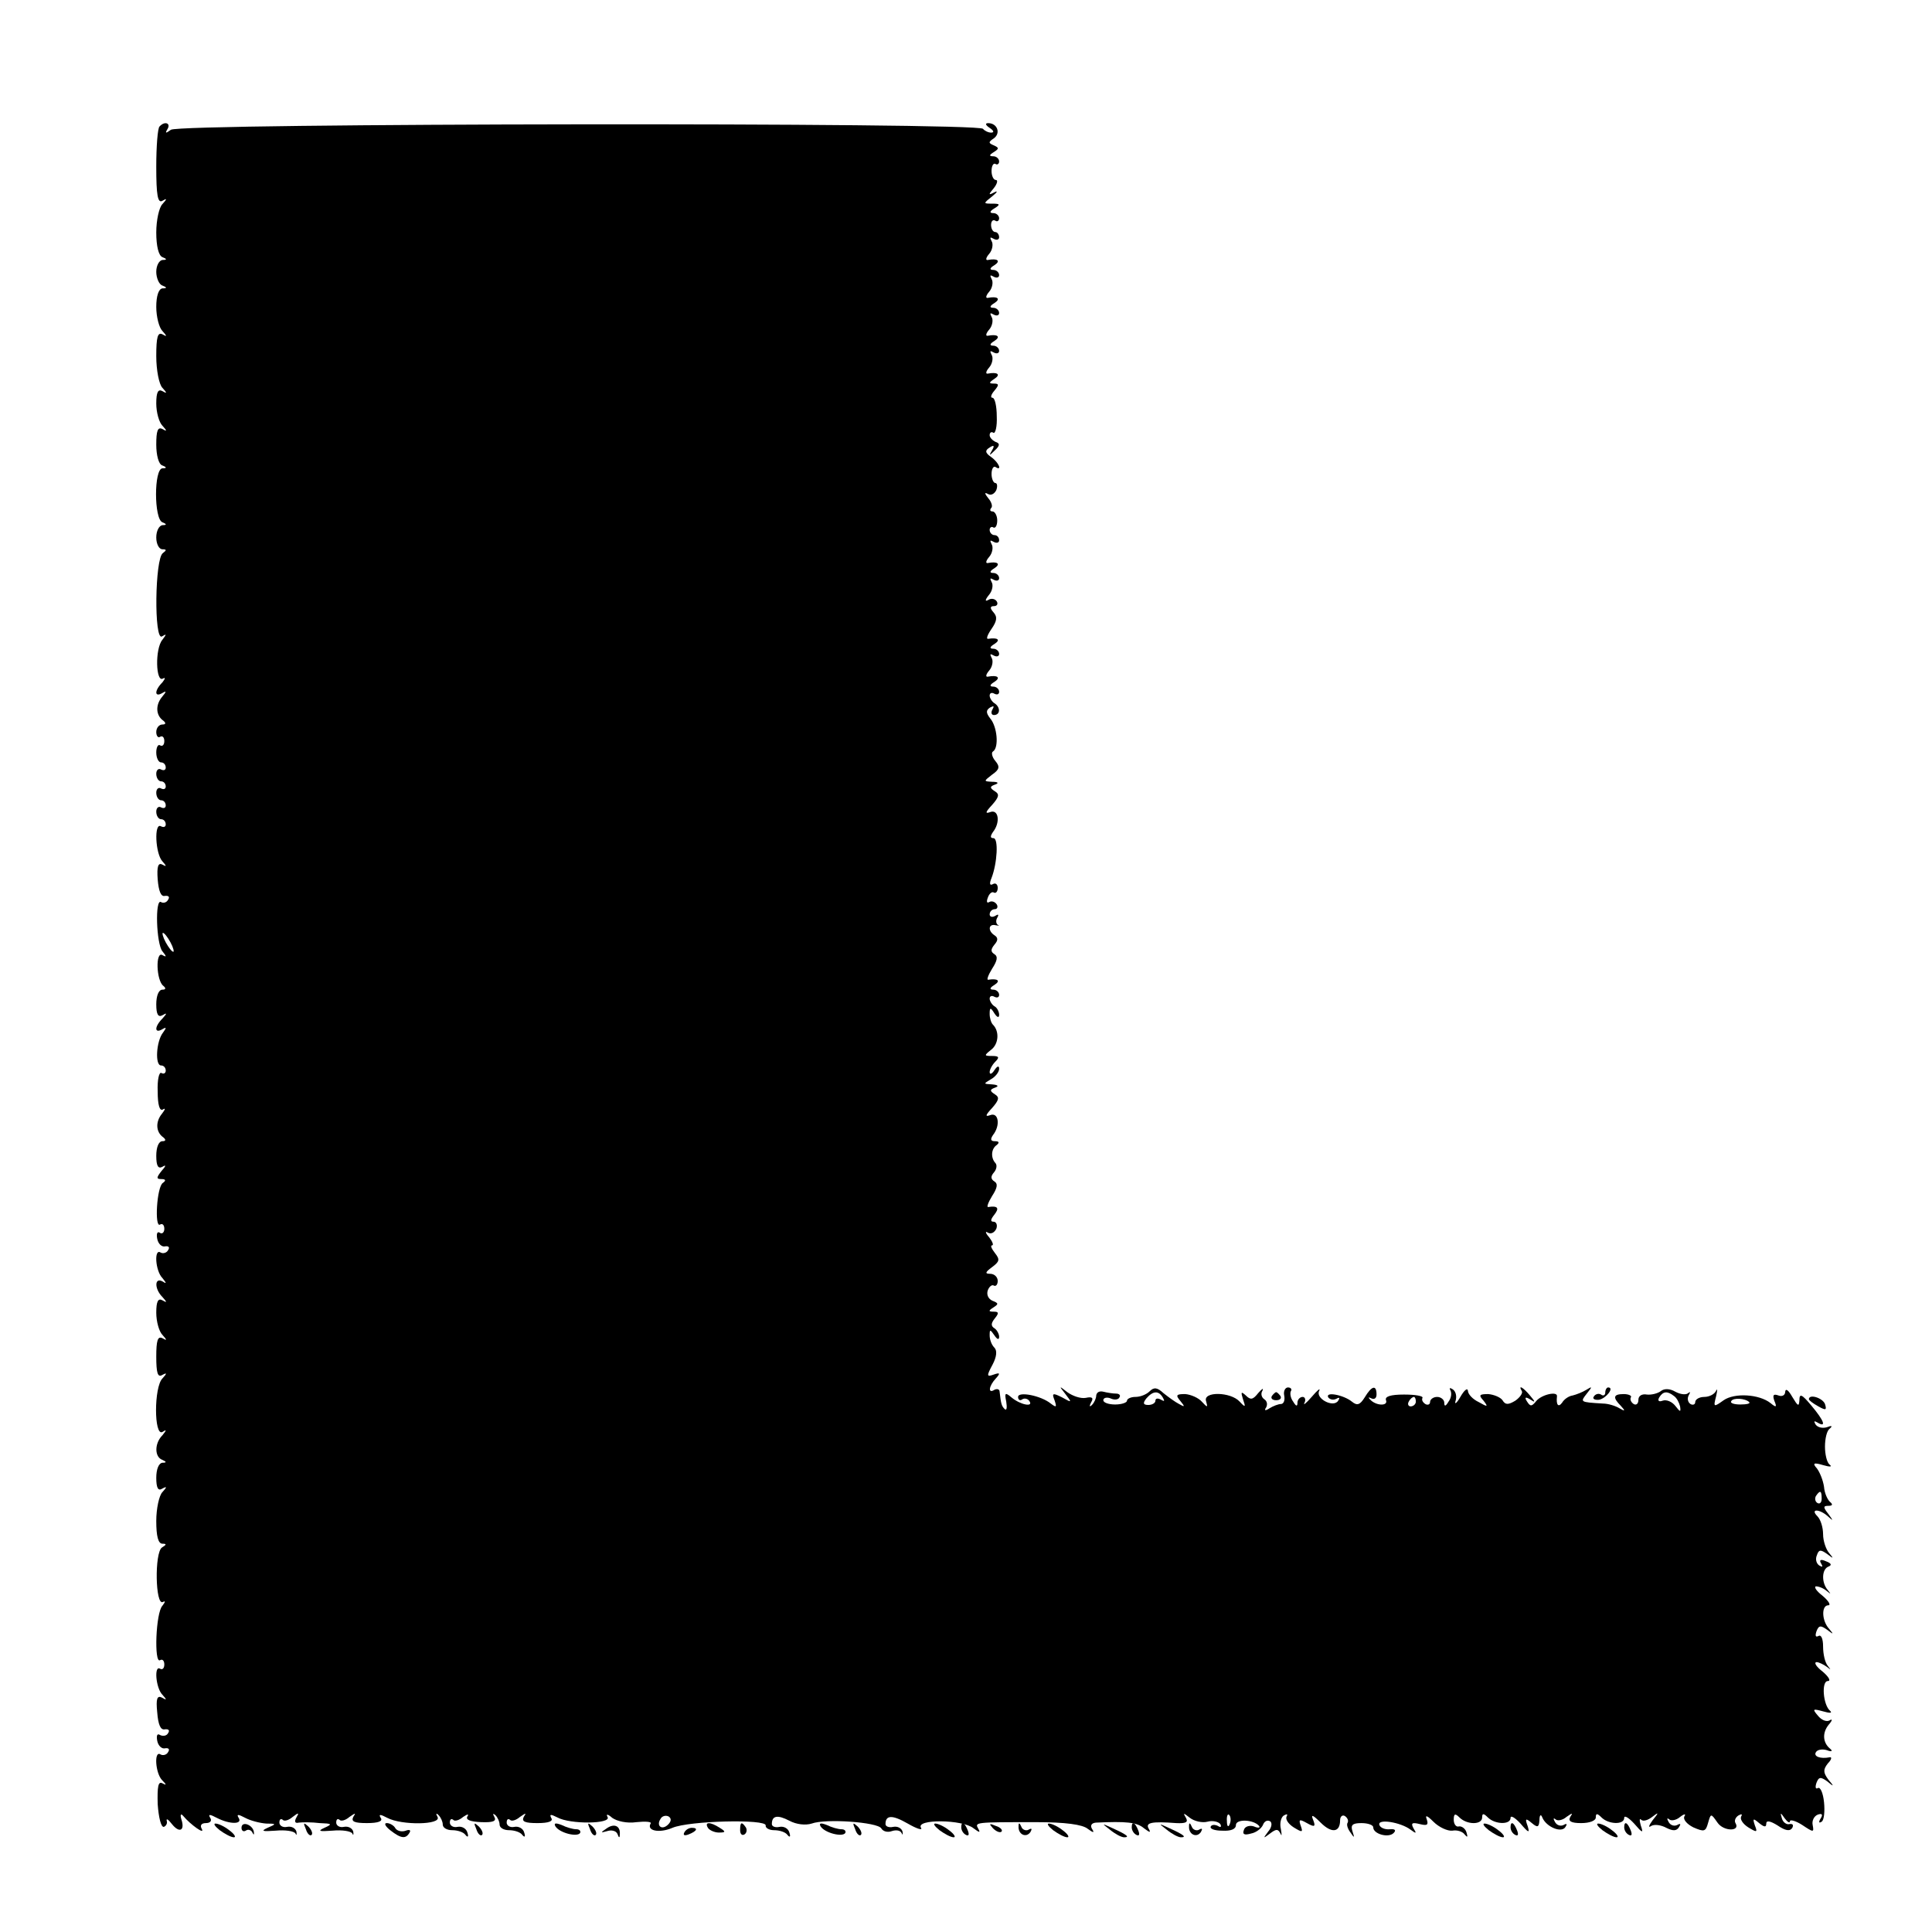 <?xml version="1.0" standalone="no"?>
<!DOCTYPE svg PUBLIC "-//W3C//DTD SVG 20010904//EN"
 "http://www.w3.org/TR/2001/REC-SVG-20010904/DTD/svg10.dtd">
<svg version="1.0" xmlns="http://www.w3.org/2000/svg"
 width="408pt" height="408pt" viewBox="0 0 408 408"
 preserveAspectRatio="xMidYMid meet">
<g transform="translate(0,408) scale(0.1,-0.1)"
fill="#000000" stroke="none">
<path d="M337 3813 c-4 -3 -7 -42 -7 -85 0 -60 3 -78 13 -72 10 6 10 4 0 -7
-7 -7 -13 -34 -13 -60 0 -29 5 -49 13 -52 10 -4 10 -6 0 -6 -7 -1 -13 -12 -13
-25 0 -13 6 -27 13 -29 10 -4 10 -6 0 -6 -8 -1 -13 -16 -13 -39 0 -21 6 -44
13 -51 10 -11 10 -13 0 -7 -10 5 -13 -6 -13 -46 0 -30 6 -60 13 -67 10 -11 10
-13 0 -7 -9 5 -13 -2 -13 -26 0 -19 6 -40 13 -47 10 -11 10 -13 0 -7 -10 5
-13 -4 -13 -33 0 -22 5 -42 13 -44 10 -4 9 -6 0 -6 -18 -1 -18 -107 0 -114 10
-4 9 -6 0 -6 -7 -1 -13 -12 -13 -26 0 -14 6 -25 13 -25 9 0 9 -2 1 -8 -17 -11
-19 -186 -2 -176 10 6 10 5 1 -7 -16 -19 -14 -91 1 -82 6 3 5 0 -1 -8 -17 -17
-17 -32 -1 -23 10 6 10 4 0 -8 -14 -17 -13 -39 3 -50 6 -5 5 -8 -2 -8 -7 0
-13 -7 -13 -16 0 -8 4 -13 8 -10 5 3 9 -1 9 -9 0 -8 -4 -12 -9 -9 -4 3 -8 -4
-8 -15 0 -12 5 -21 10 -21 6 0 10 -5 10 -11 0 -5 -4 -7 -10 -4 -5 3 -10 -1
-10 -9 0 -9 5 -16 10 -16 6 0 10 -5 10 -11 0 -5 -4 -7 -10 -4 -5 3 -10 -1 -10
-9 0 -9 5 -16 10 -16 6 0 10 -5 10 -11 0 -5 -4 -7 -10 -4 -5 3 -10 -1 -10 -9
0 -9 5 -16 10 -16 6 0 10 -5 10 -11 0 -5 -4 -7 -10 -4 -15 9 -12 -58 3 -74 9
-10 9 -12 0 -7 -9 5 -12 -4 -10 -31 2 -25 7 -37 15 -35 8 1 11 -2 7 -8 -3 -6
-10 -8 -15 -5 -13 8 -10 -88 3 -104 9 -11 9 -13 0 -8 -15 9 -13 -54 2 -65 6
-5 5 -8 -2 -8 -8 0 -13 -13 -13 -31 0 -21 4 -28 13 -23 10 6 10 4 0 -7 -17
-17 -17 -32 -1 -23 10 6 10 4 2 -7 -14 -18 -17 -69 -4 -69 6 0 10 -5 10 -11 0
-5 -4 -8 -9 -5 -5 3 -9 -14 -8 -39 0 -28 4 -42 11 -38 6 4 5 0 -2 -9 -14 -17
-13 -39 3 -50 6 -5 5 -8 -2 -8 -8 0 -13 -13 -13 -31 0 -21 4 -28 13 -23 8 5 8
2 -2 -9 -11 -14 -11 -17 0 -17 9 0 10 -3 3 -8 -13 -8 -18 -96 -6 -88 5 3 9 -1
9 -9 0 -8 -5 -12 -10 -8 -5 3 -7 -3 -5 -13 2 -11 10 -18 17 -16 7 1 10 -2 6
-8 -3 -6 -11 -8 -16 -5 -14 9 -11 -39 4 -54 9 -11 9 -13 0 -7 -17 9 -17 -16 0
-33 10 -11 10 -13 0 -7 -9 5 -13 -2 -13 -26 0 -19 6 -40 13 -47 10 -11 10 -13
0 -7 -10 5 -13 -5 -13 -39 0 -34 3 -44 12 -39 11 6 11 4 1 -7 -18 -18 -18
-123 0 -113 9 6 9 4 0 -7 -17 -17 -17 -46 0 -52 9 -4 9 -6 0 -6 -8 -1 -13 -14
-13 -32 0 -21 4 -28 12 -23 11 6 11 4 1 -7 -7 -7 -13 -35 -13 -61 0 -32 4 -48
13 -48 9 0 9 -2 -1 -8 -16 -11 -14 -124 2 -115 6 3 5 0 -1 -8 -14 -14 -18
-123 -5 -115 5 3 9 -1 9 -9 0 -8 -4 -12 -9 -9 -13 8 -9 -41 5 -55 10 -11 9
-12 -1 -6 -10 5 -13 -2 -10 -31 2 -26 7 -38 16 -36 8 1 11 -2 7 -8 -3 -6 -11
-7 -17 -4 -6 4 -8 -1 -6 -12 2 -11 10 -18 17 -16 7 1 10 -2 6 -8 -3 -6 -11 -8
-16 -5 -14 9 -11 -39 3 -54 10 -10 10 -12 1 -7 -9 5 -11 -7 -10 -44 2 -28 7
-49 13 -48 5 2 8 8 6 13 -1 6 4 2 11 -7 16 -20 28 -14 20 10 -3 10 -1 13 4 7
15 -18 47 -41 39 -27 -4 7 -1 12 9 12 9 0 13 5 9 11 -5 8 -1 8 14 0 27 -14 55
-14 46 0 -5 8 -1 8 14 0 11 -6 31 -11 44 -12 22 0 22 -1 3 -9 -15 -7 -11 -8
17 -6 21 2 39 -1 42 -6 2 -5 3 -3 2 4 -2 7 -10 12 -20 10 -9 -2 -16 3 -16 9 0
7 3 9 7 6 3 -4 13 -1 21 6 13 10 14 9 8 -1 -5 -9 -3 -13 5 -11 8 1 28 1 44 -1
26 -1 28 -2 10 -10 -15 -7 -11 -8 17 -6 21 2 39 -1 42 -6 2 -5 3 -3 2 4 -2 7
-10 12 -20 10 -9 -2 -16 3 -16 9 0 7 3 9 7 6 3 -4 13 -1 21 6 13 9 14 9 8 0
-5 -10 3 -13 29 -13 24 0 34 4 29 11 -5 8 -1 8 14 0 30 -16 115 -15 106 2 -4
7 -3 9 2 4 5 -5 9 -14 9 -20 0 -7 9 -12 20 -12 11 0 24 -4 28 -10 5 -6 7 -4 4
5 -2 8 -11 14 -21 12 -9 -2 -16 3 -16 9 0 7 3 9 7 6 3 -4 13 -1 21 6 9 6 13 7
9 1 -4 -7 6 -11 29 -12 25 -1 33 2 28 11 -4 7 -3 8 2 4 5 -5 9 -14 9 -20 0 -7
9 -12 20 -12 11 0 24 -4 28 -10 5 -6 7 -4 4 5 -2 8 -11 14 -21 12 -9 -2 -16 3
-16 9 0 7 3 9 7 6 3 -4 13 -1 21 6 13 9 14 9 8 0 -5 -10 3 -13 29 -13 24 0 34
4 29 11 -4 8 -1 8 13 1 27 -15 115 -14 106 1 -4 7 1 6 10 -2 10 -7 31 -12 51
-9 19 2 33 1 30 -3 -9 -15 18 -21 46 -9 35 15 199 19 197 5 -1 -5 7 -10 18
-10 11 0 24 -4 28 -10 5 -6 7 -4 4 5 -2 8 -11 14 -21 12 -9 -2 -16 1 -16 6 0
18 12 20 37 7 15 -8 34 -10 47 -6 30 11 139 3 147 -10 4 -7 14 -9 22 -6 9 3
18 2 21 -4 2 -5 3 -4 2 3 -2 7 -10 12 -20 10 -9 -2 -16 1 -16 6 0 19 14 20 47
1 19 -11 32 -15 28 -9 -12 19 88 18 111 -1 12 -9 15 -10 10 -1 -8 14 -8 14
122 14 62 0 98 -5 109 -14 12 -9 15 -9 9 0 -4 7 -1 12 8 13 64 3 87 1 102 -12
12 -9 15 -10 10 -1 -8 13 6 16 58 12 21 -1 26 2 20 12 -6 10 -5 10 9 -1 9 -7
26 -11 37 -8 11 3 23 0 27 -5 3 -6 1 -8 -5 -4 -6 3 -13 3 -15 -1 -3 -5 8 -9
24 -9 18 -1 29 3 29 12 0 13 37 12 49 -2 3 -4 -2 -5 -11 -1 -9 3 -19 0 -21 -7
-4 -10 1 -12 15 -8 11 2 22 11 25 18 3 8 9 11 15 8 5 -3 4 -13 -4 -22 -11 -15
-11 -15 4 -4 13 10 17 10 22 0 3 -7 3 -3 1 9 -3 12 0 25 6 29 7 4 9 3 6 -2 -3
-6 4 -16 15 -23 18 -11 20 -11 15 3 -5 14 -3 15 13 6 16 -9 19 -8 13 7 -5 12
-1 11 16 -6 23 -23 41 -21 41 5 0 8 5 12 10 9 6 -4 8 -10 6 -14 -3 -4 0 -13 6
-21 8 -12 9 -12 4 3 -4 13 0 17 19 17 14 0 25 -4 25 -9 0 -14 32 -23 43 -12 6
6 3 9 -8 8 -10 -1 -20 3 -22 9 -5 14 45 6 66 -10 12 -9 13 -8 6 3 -6 11 -3 13
13 9 16 -4 19 -2 15 10 -4 10 1 8 14 -5 12 -12 30 -20 40 -19 10 2 22 -2 26
-8 6 -7 7 -6 4 4 -2 8 -10 14 -16 13 -6 -2 -11 5 -11 14 0 13 3 14 12 5 16
-16 48 -16 48 0 0 9 3 9 12 0 15 -15 48 -16 48 -1 0 6 9 1 21 -12 17 -20 20
-21 15 -5 -6 16 -4 17 9 6 12 -10 15 -9 16 6 0 11 3 14 6 6 8 -20 41 -34 49
-20 4 6 3 8 -4 4 -6 -3 -14 -1 -18 6 -4 7 -4 10 1 6 4 -4 15 -2 23 5 13 9 14
9 8 0 -5 -9 2 -13 23 -13 18 0 31 5 31 12 0 9 3 9 12 0 15 -15 48 -16 48 -1 0
6 9 1 21 -12 18 -21 20 -21 14 -4 -3 11 -3 16 1 12 4 -4 14 -1 23 6 14 11 15
10 1 -7 -8 -11 -10 -17 -3 -12 7 4 21 2 32 -4 14 -7 22 -7 27 2 4 6 3 8 -4 4
-6 -3 -14 -1 -18 6 -4 7 -4 10 1 6 4 -4 15 -2 23 5 9 7 13 7 9 1 -3 -6 5 -16
19 -23 23 -10 26 -9 31 9 6 21 6 21 20 1 13 -19 49 -19 38 -1 -3 5 0 12 6 16
7 4 9 3 6 -2 -3 -6 4 -16 15 -23 18 -11 20 -11 14 4 -5 15 -4 16 9 5 11 -9 15
-9 15 -1 0 7 8 6 24 -4 16 -11 26 -13 31 -5 3 6 1 9 -6 8 -6 -2 -14 4 -16 12
-4 13 -3 13 6 0 6 -8 11 -11 11 -6 0 4 12 1 26 -8 24 -16 25 -16 22 0 -2 9 3
19 11 22 9 3 11 0 6 -8 -5 -8 -4 -11 2 -7 5 3 7 22 5 41 -2 20 -8 33 -13 30
-5 -3 -6 2 -3 11 5 13 9 13 23 3 14 -12 15 -11 2 4 -11 15 -11 21 -1 34 8 8 9
14 4 13 -20 -4 -35 2 -29 11 3 5 13 7 23 4 10 -4 13 -2 7 3 -16 13 -17 34 -3
51 8 9 8 13 2 9 -7 -4 -18 1 -25 10 -12 14 -11 15 11 9 14 -4 20 -4 15 1 -15
12 -19 63 -5 63 7 0 2 9 -11 20 -13 10 -19 19 -13 20 5 0 15 -5 22 -10 9 -7 9
-7 2 2 -6 7 -10 25 -10 41 0 16 -4 26 -10 22 -6 -3 -7 1 -4 10 5 13 9 13 23 3
13 -10 14 -10 4 2 -16 17 -17 50 -2 50 6 0 1 9 -12 20 -13 10 -19 19 -14 20 6
0 16 -4 23 -10 9 -7 9 -7 2 2 -14 16 -13 45 2 50 7 3 5 7 -6 11 -11 5 -15 3
-10 -5 4 -7 3 -8 -4 -4 -6 4 -9 13 -5 22 4 12 8 12 22 2 13 -10 14 -10 4 2 -7
8 -13 26 -13 40 0 14 -5 31 -12 38 -16 16 4 16 22 0 12 -11 12 -10 1 5 -11 14
-11 17 0 17 9 0 10 3 4 8 -5 4 -12 18 -13 32 -2 14 -9 31 -15 39 -10 11 -7 13
13 7 14 -4 20 -4 14 1 -6 4 -10 22 -10 38 0 17 4 34 10 38 7 6 4 7 -6 3 -10
-3 -20 0 -24 6 -4 7 -3 8 4 4 20 -12 14 4 -13 36 -20 24 -25 26 -25 11 -1 -14
-3 -13 -15 7 -8 14 -14 19 -15 11 0 -7 -6 -11 -14 -8 -11 4 -13 1 -9 -11 6
-14 4 -15 -8 -5 -24 19 -76 22 -99 6 -21 -15 -22 -15 -16 8 3 13 3 18 0 12 -3
-7 -14 -13 -25 -13 -10 0 -19 -5 -19 -11 0 -5 -5 -7 -10 -4 -6 4 -7 12 -4 18
4 7 4 9 -1 5 -4 -4 -16 -3 -27 3 -12 7 -24 7 -31 1 -7 -5 -20 -8 -29 -7 -11 2
-18 -3 -18 -11 0 -9 -5 -12 -10 -9 -6 4 -8 10 -6 14 3 3 -4 7 -15 7 -22 0 -24
-7 -6 -25 10 -11 9 -12 -3 -5 -8 5 -24 10 -35 10 -49 3 -48 3 -34 21 12 15 12
16 -1 8 -8 -5 -21 -10 -29 -12 -8 -1 -18 -8 -22 -15 -8 -11 -13 -5 -11 13 2
12 -33 4 -44 -10 -9 -11 -12 -12 -19 -1 -6 9 -4 11 6 5 12 -8 12 -6 0 8 -14
17 -26 24 -17 9 2 -4 -4 -13 -14 -20 -15 -9 -21 -9 -27 1 -4 6 -18 12 -30 13
-19 0 -21 -2 -10 -14 10 -13 9 -14 -10 -3 -13 6 -23 17 -23 24 -1 7 -8 1 -16
-13 -8 -14 -13 -17 -10 -8 3 10 0 20 -6 24 -6 4 -8 3 -5 -2 3 -6 2 -16 -4 -24
-6 -10 -9 -11 -9 -2 0 6 -7 12 -15 12 -8 0 -15 -5 -15 -11 0 -5 -5 -7 -10 -4
-6 4 -8 9 -6 13 2 4 -15 7 -39 7 -28 0 -41 -4 -38 -12 5 -13 -22 -12 -34 2 -4
4 -3 5 3 2 6 -3 11 0 11 8 0 21 -10 19 -25 -6 -10 -16 -16 -18 -27 -9 -17 14
-57 22 -50 9 4 -5 11 -6 17 -3 7 4 8 2 4 -4 -10 -16 -49 5 -40 21 3 7 -4 1
-16 -13 -12 -14 -19 -19 -15 -12 3 6 1 12 -4 12 -6 0 -11 -6 -11 -12 0 -9 -3
-8 -9 2 -6 8 -7 18 -5 22 3 4 0 8 -6 8 -6 0 -10 -8 -8 -17 2 -10 -1 -18 -7
-18 -5 0 -16 -4 -24 -9 -9 -6 -12 -5 -7 2 3 6 2 13 -4 17 -6 4 -8 12 -4 18 3
7 -1 4 -9 -5 -11 -14 -16 -15 -26 -5 -10 9 -11 8 -6 -8 6 -17 5 -18 -7 -5 -19
21 -78 22 -71 1 4 -14 3 -14 -9 -1 -7 8 -23 15 -35 16 -19 0 -21 -2 -10 -15
10 -12 9 -13 -3 -6 -8 4 -23 15 -33 23 -13 12 -20 13 -29 4 -7 -7 -20 -12 -30
-12 -10 0 -18 -4 -18 -8 0 -4 -11 -8 -25 -8 -14 0 -25 4 -25 9 0 5 7 7 15 4 8
-4 17 -3 19 2 3 4 0 8 -7 8 -7 0 -19 2 -27 4 -8 2 -14 -1 -15 -8 0 -6 -4 -15
-9 -20 -5 -5 -6 -3 -2 5 6 10 3 13 -11 10 -11 -2 -28 4 -39 12 -18 14 -18 14
-4 -4 14 -18 14 -19 -7 -7 -20 10 -22 9 -16 -6 5 -15 4 -16 -8 -7 -21 17 -69
26 -69 14 0 -6 4 -9 9 -5 5 3 12 1 15 -4 9 -13 -19 -8 -38 8 -13 11 -15 10
-11 -9 2 -13 1 -19 -3 -16 -7 7 -8 11 -11 37 0 5 -5 7 -11 4 -14 -9 -12 8 3
24 10 11 9 13 -5 8 -14 -5 -15 -3 -2 21 9 17 10 30 4 36 -6 6 -10 17 -10 26 0
13 1 13 10 0 6 -9 10 -10 10 -3 0 6 -5 15 -10 18 -8 5 -7 11 1 21 9 11 8 14
-2 14 -12 0 -12 2 -1 9 11 7 11 9 -2 14 -9 4 -13 13 -10 22 3 8 9 13 13 10 4
-2 8 2 8 10 0 8 -7 15 -16 15 -11 0 -11 3 4 14 16 12 17 16 6 30 -7 9 -10 16
-6 16 4 0 1 8 -6 17 -8 9 -9 14 -3 10 7 -4 14 0 18 8 3 8 0 15 -6 15 -7 0 -6
5 2 15 11 14 7 19 -13 16 -4 -1 0 10 8 23 11 17 13 26 5 31 -8 5 -8 11 -1 19
6 7 7 16 3 20 -10 11 -9 30 3 38 6 5 5 8 -4 8 -9 0 -10 4 -4 13 16 20 12 49
-6 42 -11 -4 -10 0 4 15 15 17 16 23 6 29 -11 7 -11 10 0 14 9 3 7 6 -6 7 -18
1 -19 1 -2 11 9 5 17 15 17 22 0 7 -4 6 -10 -3 -5 -8 -10 -10 -10 -4 0 5 5 15
12 22 9 9 8 12 -7 12 -17 0 -17 1 -2 13 16 12 18 39 4 53 -4 4 -7 14 -7 23 0
14 2 14 10 1 6 -9 10 -10 10 -3 0 6 -4 15 -10 18 -5 3 -10 11 -10 16 0 6 5 7
10 4 6 -3 10 -1 10 4 0 6 -6 11 -12 11 -9 0 -8 4 2 10 14 9 7 14 -13 11 -4 -1
0 10 8 23 11 17 13 26 5 31 -8 5 -8 10 0 20 8 9 8 15 0 20 -14 9 -13 25 3 21
6 -1 9 -1 4 1 -4 3 -4 10 -1 15 4 7 2 8 -4 4 -7 -4 -12 -2 -12 3 0 6 5 11 11
11 5 0 7 5 4 10 -4 6 -11 8 -16 5 -5 -3 -6 1 -3 9 3 9 9 14 13 11 4 -2 8 2 8
10 0 8 -5 11 -10 8 -7 -4 -8 1 -3 13 12 31 15 84 4 84 -7 0 -7 4 -1 13 16 20
12 49 -6 42 -11 -4 -10 0 4 15 15 17 16 23 6 29 -11 7 -11 10 0 14 9 3 7 6 -5
6 -19 1 -19 1 -1 15 16 11 17 17 7 29 -7 8 -9 18 -5 20 13 8 9 53 -6 70 -9 12
-9 17 0 23 8 4 9 3 5 -4 -4 -7 -2 -12 3 -12 14 0 14 17 1 25 -5 3 -10 11 -10
16 0 6 5 7 10 4 6 -3 10 -1 10 4 0 6 -6 11 -12 11 -9 0 -8 4 2 10 14 9 7 15
-14 11 -5 -1 -4 5 3 13 7 8 9 21 5 27 -4 8 -3 9 4 5 7 -4 12 -2 12 3 0 6 -6
11 -12 11 -9 0 -8 4 2 10 14 9 7 14 -13 11 -5 -1 -2 8 7 21 11 16 13 25 4 35
-8 9 -7 13 1 13 7 0 9 5 6 10 -4 6 -12 7 -18 3 -7 -4 -7 0 1 10 8 9 10 22 6
28 -4 8 -3 9 4 5 7 -4 12 -2 12 3 0 6 -6 11 -12 11 -9 0 -8 4 2 10 14 9 7 15
-14 11 -5 -1 -4 5 3 13 7 8 9 21 5 27 -4 8 -3 9 4 5 7 -4 12 -2 12 3 0 6 -4
11 -10 11 -5 0 -10 5 -10 11 0 5 4 8 8 5 4 -2 8 4 8 15 0 10 -5 19 -10 19 -5
0 -6 3 -3 7 4 3 1 13 -6 21 -8 10 -8 13 -1 9 7 -4 14 0 18 8 3 8 2 15 -2 15
-4 0 -8 9 -8 19 0 11 4 17 8 15 15 -10 8 9 -9 21 -13 9 -13 14 -3 20 9 6 11 4
5 -6 -7 -12 -6 -12 6 0 11 10 11 15 1 18 -6 3 -12 9 -12 14 0 6 4 8 8 5 4 -2
8 13 7 35 0 21 -4 39 -9 39 -5 0 -3 7 4 15 10 12 10 15 -1 15 -11 0 -11 2 1
10 14 9 7 15 -14 11 -5 -1 -4 5 3 13 7 8 9 21 5 27 -4 8 -3 9 4 5 7 -4 12 -2
12 3 0 6 -6 11 -12 11 -9 0 -8 4 2 10 14 9 7 15 -14 11 -5 -1 -4 5 3 13 7 8 9
21 5 27 -4 8 -3 9 4 5 7 -4 12 -2 12 3 0 6 -6 11 -12 11 -9 0 -8 4 2 10 14 9
7 15 -14 11 -5 -1 -4 5 3 13 7 8 9 21 5 27 -4 8 -3 9 4 5 7 -4 12 -2 12 3 0 6
-6 11 -12 11 -9 0 -8 4 2 10 14 9 7 15 -14 11 -5 -1 -4 5 3 13 7 8 9 21 5 27
-4 8 -3 9 4 5 7 -4 12 -2 12 3 0 6 -4 11 -8 11 -5 0 -9 7 -9 15 0 8 4 12 9 9
4 -3 8 0 8 5 0 6 -6 11 -12 11 -9 0 -8 4 2 10 13 8 12 10 -4 10 -20 0 -20 0 0
16 10 8 12 12 4 8 -13 -7 -13 -5 -1 9 7 9 9 17 4 17 -5 0 -9 9 -9 19 0 11 4
17 8 15 4 -3 8 0 8 5 0 6 -6 11 -12 11 -10 0 -9 3 1 9 11 7 11 9 0 14 -12 5
-12 7 0 15 15 11 7 32 -12 32 -7 0 -6 -4 3 -10 9 -6 10 -10 3 -10 -6 0 -14 4
-17 8 -8 14 -1698 12 -1715 -2 -11 -8 -13 -8 -7 2 7 12 -6 17 -17 5z m23
-1723 c6 -11 8 -20 6 -20 -3 0 -10 9 -16 20 -6 11 -8 20 -6 20 3 0 10 -9 16
-20z m2096 -962 c4 -7 3 -8 -4 -4 -7 4 -12 3 -12 -2 0 -5 -7 -9 -15 -9 -11 0
-12 4 -4 14 14 16 26 17 35 1z m1079 4 c6 -4 11 -14 13 -22 2 -13 0 -12 -10 1
-7 9 -19 14 -27 11 -8 -3 -11 0 -7 7 8 13 17 14 31 3z m-545 -12 c0 -5 -5 -10
-11 -10 -5 0 -7 5 -4 10 3 6 8 10 11 10 2 0 4 -4 4 -10z m704 -1 c3 -3 -5 -5
-19 -5 -13 0 -22 3 -19 7 4 8 30 6 38 -2z m153 -204 c0 -8 -4 -12 -9 -9 -5 3
-6 10 -3 15 9 13 12 11 12 -6z m-2436 -688 c-13 -13 -26 -3 -16 12 3 6 11 8
17 5 6 -4 6 -10 -1 -17z m1186 1 c-3 -8 -6 -5 -6 6 -1 11 2 17 5 13 3 -3 4
-12 1 -19z"/>
<path d="M3390 1139 c0 -5 -4 -8 -9 -4 -5 3 -12 1 -15 -4 -4 -5 2 -8 11 -7 15
3 33 26 19 26 -3 0 -6 -5 -6 -11z"/>
<path d="M2686 1132 c-3 -5 1 -9 9 -9 8 0 12 4 9 9 -3 4 -7 8 -9 8 -2 0 -6 -4
-9 -8z"/>
<path d="M3820 1125 c0 -2 9 -9 20 -15 16 -9 18 -8 14 5 -5 13 -34 22 -34 10z"/>
<path d="M464 215 c11 -8 24 -15 30 -15 5 0 1 7 -10 15 -10 8 -23 14 -29 14
-5 0 -1 -6 9 -14z"/>
<path d="M510 220 c0 -6 4 -9 9 -6 5 4 12 1 14 -4 3 -6 4 -5 3 2 -3 15 -26 23
-26 8z"/>
<path d="M646 217 c3 -10 9 -15 12 -12 3 3 0 11 -7 18 -10 9 -11 8 -5 -6z"/>
<path d="M824 215 c23 -18 33 -19 41 -5 3 5 0 7 -8 4 -8 -3 -18 -1 -22 5 -3 6
-12 11 -18 11 -7 0 -3 -7 7 -15z"/>
<path d="M1006 217 c3 -10 9 -15 12 -12 3 3 0 11 -7 18 -10 9 -11 8 -5 -6z"/>
<path d="M1173 223 c9 -14 46 -23 52 -14 2 4 -1 8 -8 8 -7 0 -21 4 -31 9 -13
5 -17 4 -13 -3z"/>
<path d="M1246 217 c3 -10 9 -15 12 -12 3 3 0 11 -7 18 -10 9 -11 8 -5 -6z"/>
<path d="M1280 218 c-12 -8 -12 -9 2 -5 9 3 19 1 22 -6 3 -9 5 -9 5 0 1 18
-13 23 -29 11z"/>
<path d="M1495 220 c3 -5 14 -10 23 -10 15 0 15 2 2 10 -20 13 -33 13 -25 0z"/>
<path d="M1563 215 c0 -8 4 -12 9 -9 5 3 6 10 3 15 -9 13 -12 11 -12 -6z"/>
<path d="M1733 223 c9 -14 46 -23 52 -14 2 4 -1 8 -8 8 -7 0 -21 4 -31 9 -13
5 -17 4 -13 -3z"/>
<path d="M1806 217 c3 -10 9 -15 12 -12 3 3 0 11 -7 18 -10 9 -11 8 -5 -6z"/>
<path d="M1984 215 c11 -8 24 -15 30 -15 5 0 1 7 -10 15 -10 8 -23 14 -29 14
-5 0 -1 -6 9 -14z"/>
<path d="M2030 221 c0 -6 4 -13 10 -16 6 -3 7 1 4 9 -7 18 -14 21 -14 7z"/>
<path d="M2097 219 c7 -7 15 -10 18 -7 3 3 -2 9 -12 12 -14 6 -15 5 -6 -5z"/>
<path d="M2151 223 c-1 -17 16 -25 25 -12 4 7 3 9 -4 5 -5 -3 -13 0 -15 6 -4
9 -6 10 -6 1z"/>
<path d="M2224 215 c11 -8 24 -15 30 -15 5 0 1 7 -10 15 -10 8 -23 14 -29 14
-5 0 -1 -6 9 -14z"/>
<path d="M2344 216 c11 -9 24 -16 30 -16 12 0 7 5 -24 19 -24 11 -24 11 -6 -3z"/>
<path d="M2390 221 c0 -6 4 -13 10 -16 6 -3 7 1 4 9 -7 18 -14 21 -14 7z"/>
<path d="M2464 216 c11 -9 24 -16 30 -16 12 0 7 5 -24 19 -24 11 -24 11 -6 -3z"/>
<path d="M2511 223 c-1 -17 16 -25 25 -12 4 7 3 9 -4 5 -5 -3 -13 0 -15 6 -4
9 -6 10 -6 1z"/>
<path d="M3144 215 c11 -8 24 -15 30 -15 5 0 1 7 -10 15 -10 8 -23 14 -29 14
-5 0 -1 -6 9 -14z"/>
<path d="M3190 221 c0 -6 4 -13 10 -16 6 -3 7 1 4 9 -7 18 -14 21 -14 7z"/>
<path d="M3384 215 c11 -8 24 -15 30 -15 5 0 1 7 -10 15 -10 8 -23 14 -29 14
-5 0 -1 -6 9 -14z"/>
<path d="M3430 221 c0 -6 4 -13 10 -16 6 -3 7 1 4 9 -7 18 -14 21 -14 7z"/>
<path d="M1445 210 c-3 -6 1 -7 9 -4 18 7 21 14 7 14 -6 0 -13 -4 -16 -10z"/>
</g>
</svg>
